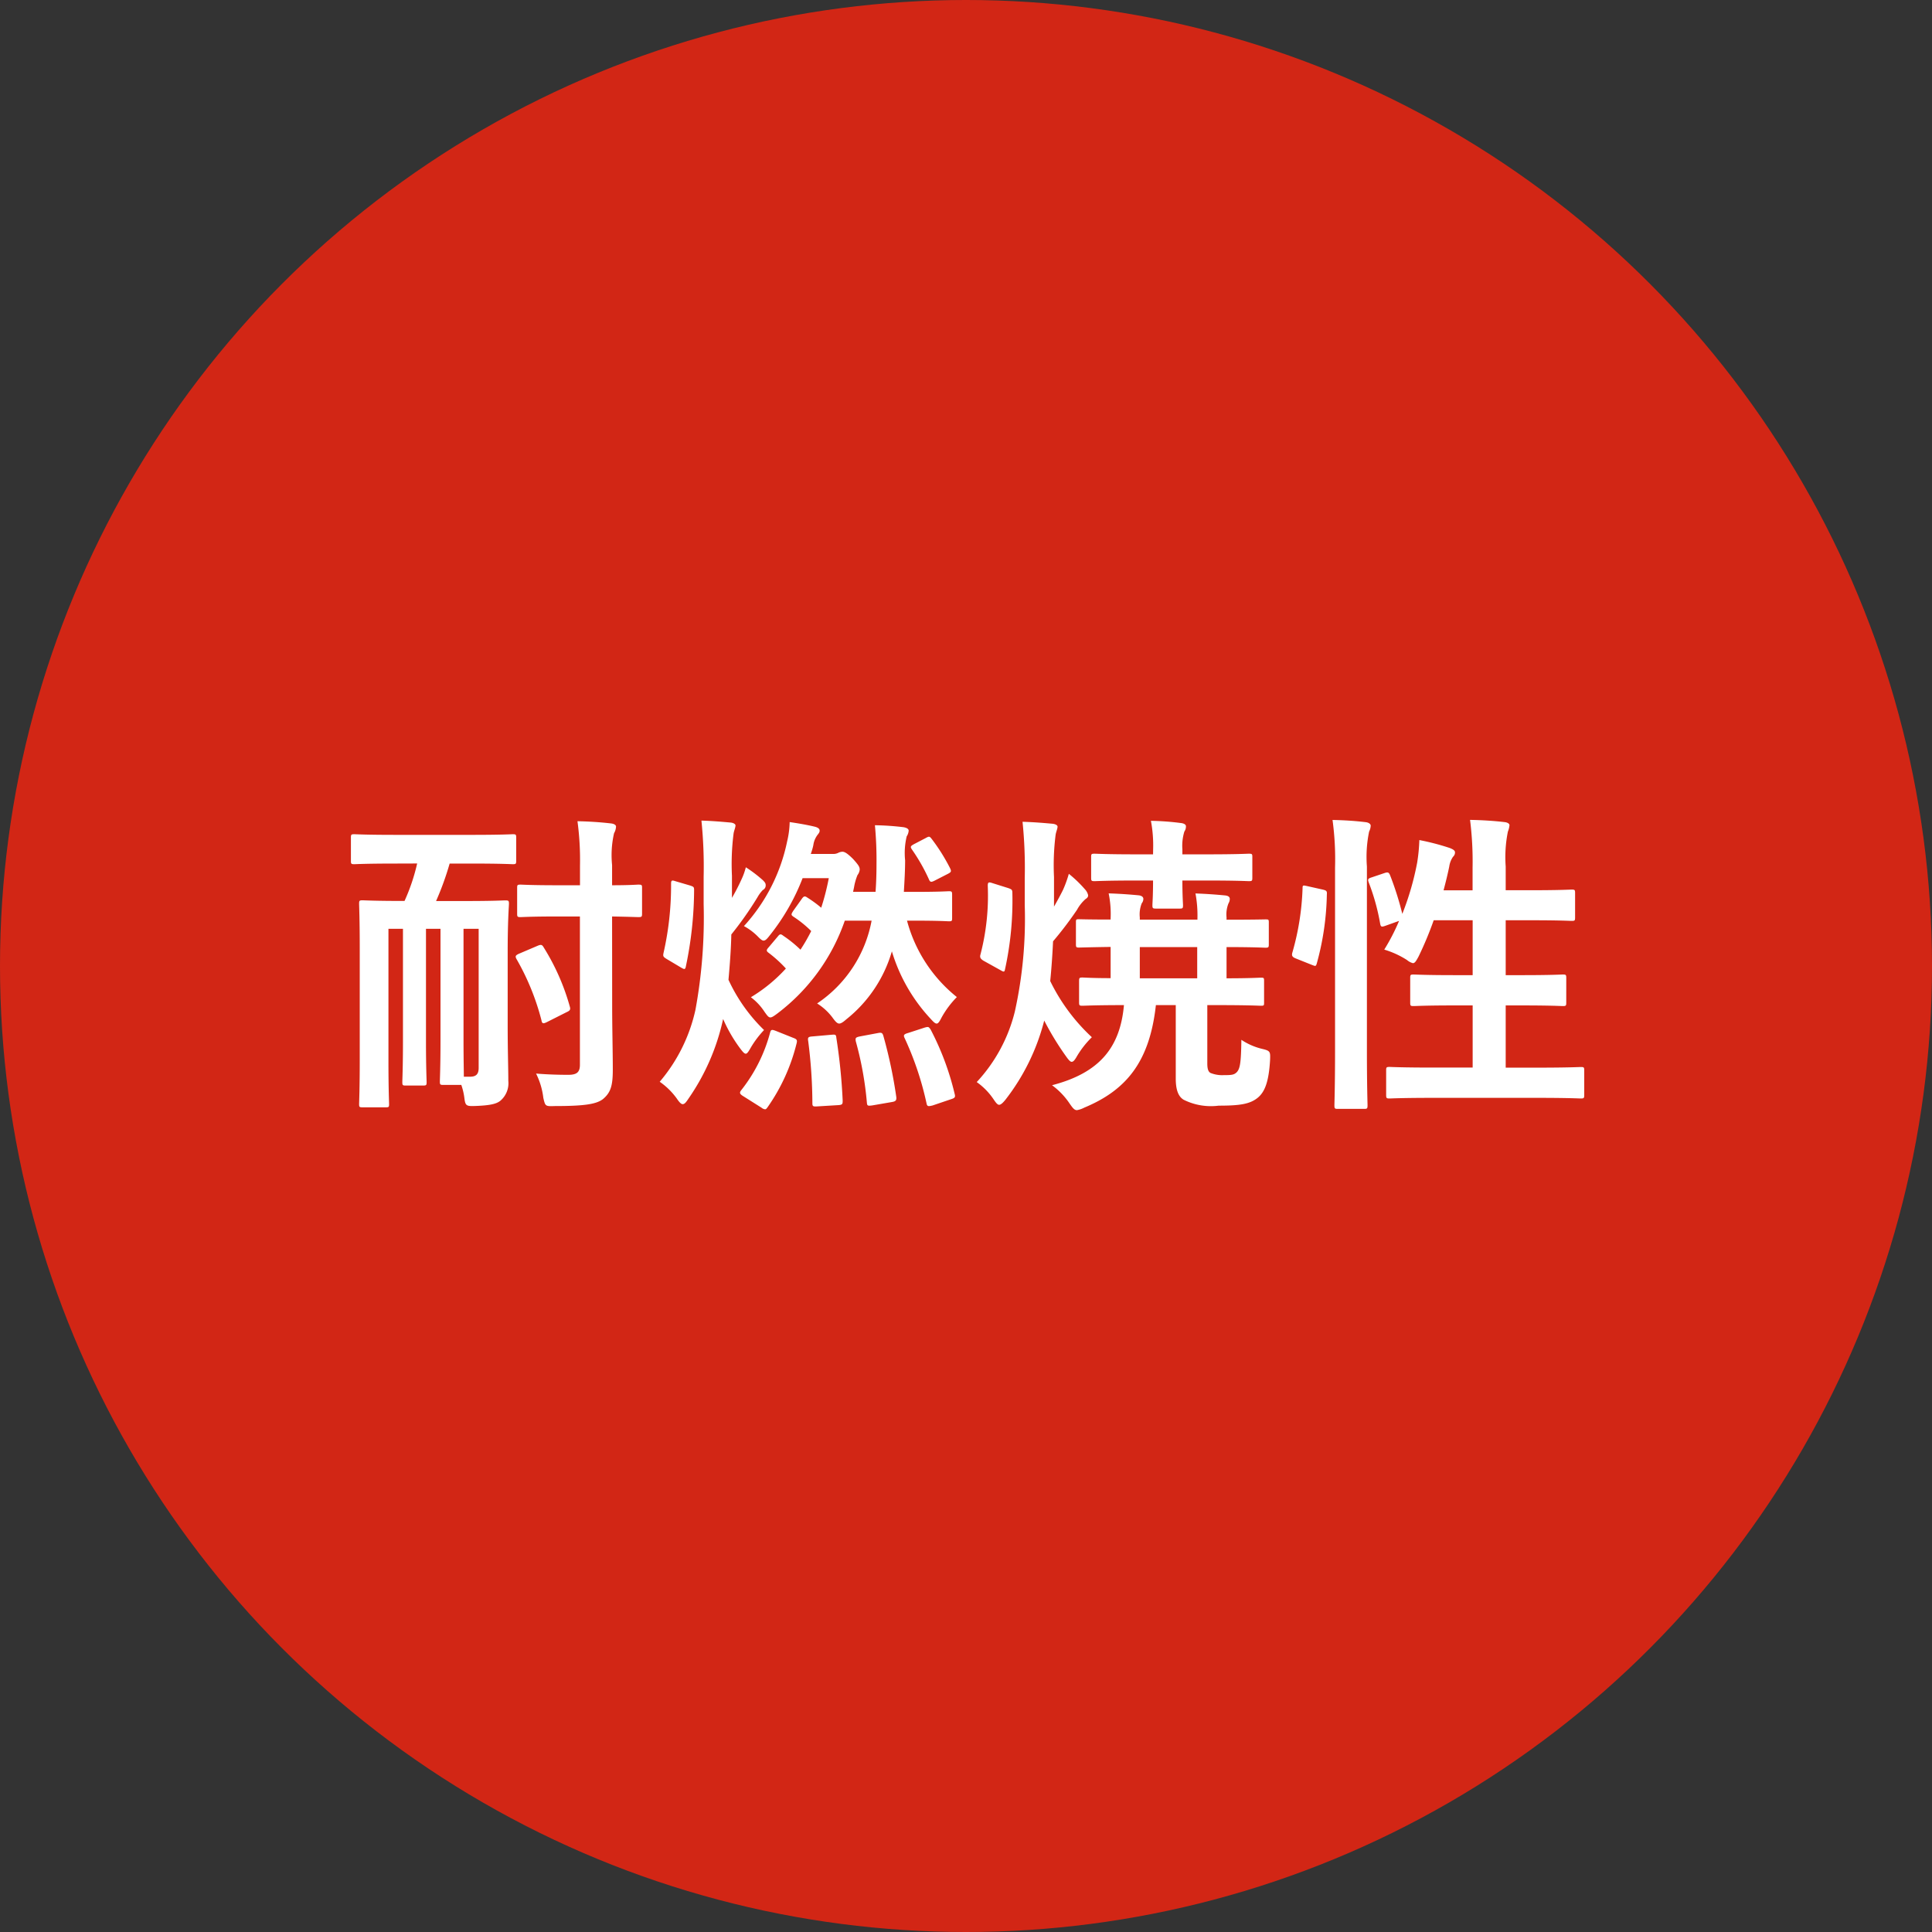 <svg xmlns="http://www.w3.org/2000/svg" width="98" height="98" viewBox="0 0 98 98"><rect x="0" y="0" width="98" height="98" fill="#333333" stroke="none"/><g transform="translate(7351 8997)"><circle cx="49" cy="49" r="49" transform="translate(-7351 -8997)" fill="#d22615"/><path d="M4.16-11.2a9.856,9.856,0,0,1-.64,1.9H3.392c-1.408,0-1.888-.032-2-.032-.16,0-.176.016-.176.176,0,.112.032.784.032,2.272v5.648C1.248.24,1.216.9,1.216,1.008c0,.144.016.16.176.16H2.576c.144,0,.16-.016.16-.16,0-.1-.032-.768-.032-2.144V-7.888H3.44v5.744c0,1.264-.032,1.92-.032,2.032,0,.16.016.176.176.176h.864c.176,0,.192-.016.192-.176,0-.1-.032-.768-.032-2.032V-7.888h.736v5.712c0,1.264-.032,1.92-.032,2.032,0,.16.016.176.176.176H6.4a3.294,3.294,0,0,1,.16.7c.048.368.112.384.56.368C7.872,1.072,8.192.992,8.384.832a1.165,1.165,0,0,0,.4-1.008c0-.688-.032-1.488-.032-2.784V-6.784c0-1.5.064-2.272.064-2.368,0-.16-.016-.176-.192-.176-.1,0-.576.032-1.984.032H5.12a14.727,14.727,0,0,0,.688-1.9H6.96c1.472,0,1.968.032,2.048.032.16,0,.176-.016.176-.176v-1.168c0-.16-.016-.176-.176-.176-.08,0-.576.032-2.048.032H3.024c-1.456,0-1.968-.032-2.048-.032-.16,0-.176.016-.176.176v1.168c0,.16.016.176.176.176.08,0,.592-.032,2.048-.032ZM6.528-.384c0-.3-.016-.9-.016-1.792V-7.888H7.28V-.832c0,.336-.144.448-.448.448Zm7.52-8.128c.912.016,1.248.032,1.328.032.176,0,.192-.016.192-.176V-9.968c0-.144-.016-.16-.192-.16-.08,0-.416.032-1.328.032V-11.12a4.975,4.975,0,0,1,.1-1.616.75.75,0,0,0,.1-.336c0-.08-.1-.144-.256-.16-.56-.064-1.1-.1-1.7-.112a14.66,14.66,0,0,1,.128,2.256v.992H11.248c-1.312,0-1.744-.032-1.84-.032-.16,0-.176.016-.176.16v1.312c0,.16.016.176.176.176.1,0,.528-.032,1.84-.032h1.168v7.52c0,.384-.16.512-.592.512-.48,0-1.056-.016-1.632-.064A3.747,3.747,0,0,1,10.56.688c.1.432.1.432.592.416,1.52,0,2.1-.1,2.432-.352.4-.336.5-.688.5-1.5,0-.9-.032-2.112-.032-3.232ZM9.328-6.624c-.176.08-.208.128-.128.272a12.431,12.431,0,0,1,1.264,3.1c.032.176.08.192.272.1l.992-.5c.176-.08.224-.128.176-.288a11.438,11.438,0,0,0-1.328-3.008c-.08-.144-.144-.144-.3-.08ZM29.456-8.3c1.2,0,1.584.032,1.68.032.144,0,.16-.016.16-.16V-9.6c0-.176-.016-.192-.16-.192-.1,0-.48.032-1.68.032h-.608c.032-.544.064-1.1.064-1.6a3.6,3.6,0,0,1,.08-1.216.607.607,0,0,0,.1-.288c0-.08-.08-.144-.256-.176a13.617,13.617,0,0,0-1.456-.1,18.988,18.988,0,0,1,.08,1.984q0,.744-.048,1.392H26.272l.048-.224a2.83,2.83,0,0,1,.176-.624.548.548,0,0,0,.112-.272c0-.128-.032-.208-.336-.544-.32-.32-.448-.368-.544-.368a.521.521,0,0,0-.224.064.561.561,0,0,1-.256.048h-1.12c.048-.144.1-.3.128-.448a1.124,1.124,0,0,1,.208-.512c.08-.1.112-.144.112-.224s-.064-.16-.288-.208c-.336-.08-.784-.16-1.232-.224a4.548,4.548,0,0,1-.128.976,9.063,9.063,0,0,1-2.192,4.3,2.987,2.987,0,0,1,.736.56c.112.112.192.176.256.176.1,0,.176-.08.336-.288a10.941,10.941,0,0,0,1.648-2.88H25.04a12.187,12.187,0,0,1-.384,1.5,6.139,6.139,0,0,0-.7-.512c-.144-.1-.192-.08-.32.112l-.4.56c-.112.176-.112.208,0,.288a5.573,5.573,0,0,1,.912.736,9.062,9.062,0,0,1-.544.944,6.144,6.144,0,0,0-.864-.7c-.128-.1-.176-.112-.288.032L22-6.96c-.128.144-.144.192-.016.288a6.425,6.425,0,0,1,.88.8,7.849,7.849,0,0,1-1.776,1.456,2.917,2.917,0,0,1,.7.752c.128.176.192.272.288.272.08,0,.176-.064.368-.208a9.989,9.989,0,0,0,3.408-4.7h1.36A6.481,6.481,0,0,1,24.448-4.1a2.9,2.9,0,0,1,.768.7c.16.224.256.32.352.32.08,0,.192-.064.352-.208a6.831,6.831,0,0,0,2.32-3.456,8.663,8.663,0,0,0,1.952,3.408c.16.176.24.256.32.256s.144-.1.256-.32a4.762,4.762,0,0,1,.768-1.024A7.405,7.405,0,0,1,29.008-8.3Zm-9.328-2.272a12.266,12.266,0,0,1,.08-2.128c.016-.144.1-.32.1-.432,0-.064-.1-.128-.24-.144-.544-.048-.9-.08-1.488-.1a23.091,23.091,0,0,1,.112,2.848v1.392a25.826,25.826,0,0,1-.416,5.36A8.427,8.427,0,0,1,16.464-.128a3.591,3.591,0,0,1,.864.848c.128.192.224.288.3.288.1,0,.176-.1.3-.288A11.243,11.243,0,0,0,19.68-3.312a7.481,7.481,0,0,0,.848,1.472c.144.192.224.288.3.288s.144-.112.272-.336a4.932,4.932,0,0,1,.656-.864A8.506,8.506,0,0,1,19.952-5.3c.064-.72.128-1.52.144-2.3a17.6,17.6,0,0,0,1.328-1.888,1.784,1.784,0,0,1,.272-.368.258.258,0,0,0,.144-.224c0-.1-.016-.144-.144-.272a6.749,6.749,0,0,0-.864-.656,3.318,3.318,0,0,1-.224.624,10.178,10.178,0,0,1-.48.928Zm1.5,11.76a.337.337,0,0,0,.176.08c.048,0,.064-.016.128-.1a9.613,9.613,0,0,0,1.472-3.232c.048-.176.016-.224-.16-.288l-.88-.352c-.208-.08-.256-.08-.3.08A8.023,8.023,0,0,1,20.608.288c-.1.128-.112.192.1.32Zm7.44-3.792c-.224.064-.256.112-.176.272A15.719,15.719,0,0,1,30,.976c.032.16.1.144.3.1l.944-.32c.208-.064.224-.112.176-.288a13.917,13.917,0,0,0-1.216-3.248c-.1-.144-.112-.144-.288-.1Zm-4.848.176c-.224.016-.256.048-.224.24A25.028,25.028,0,0,1,24.208.96c0,.16.032.176.272.16l1.056-.064c.208-.016.208-.064.208-.24a29.089,29.089,0,0,0-.32-3.168c-.016-.176-.048-.176-.256-.16Zm2.4,0c-.224.048-.24.08-.208.256a17.066,17.066,0,0,1,.56,3.1c.016.16.032.176.272.144L28.24.9c.208-.032.24-.1.224-.256a23.9,23.9,0,0,0-.656-3.1c-.048-.16-.1-.176-.272-.144ZM17.264-10.3c-.192-.064-.224-.048-.224.144a15.431,15.431,0,0,1-.384,3.5c-.032.16-.016.192.16.3l.752.448c.144.08.192.1.224-.08a19.174,19.174,0,0,0,.416-3.856c0-.16-.016-.176-.208-.24Zm12.112-1.888c-.208.112-.208.144-.112.288a9.311,9.311,0,0,1,.848,1.488c.064.16.112.176.3.08l.688-.352c.144-.08.176-.112.08-.3a9.6,9.6,0,0,0-.928-1.472c-.1-.128-.128-.128-.3-.032ZM44.24-4.016h.56c1.536,0,2.064.032,2.16.032.16,0,.16-.016.16-.176V-5.216c0-.176,0-.192-.16-.192-.1,0-.544.032-1.744.032V-6.96c1.376,0,1.888.032,1.968.032.16,0,.176-.016.176-.176v-1.1c0-.16-.016-.16-.176-.16-.08,0-.608.016-1.968.016v-.112a1.52,1.52,0,0,1,.1-.72.438.438,0,0,0,.064-.224c0-.1-.08-.16-.24-.176-.5-.048-.96-.08-1.5-.1a6.063,6.063,0,0,1,.1,1.264v.064H40.816v-.112a1.52,1.52,0,0,1,.1-.72.35.35,0,0,0,.08-.224c0-.1-.1-.16-.224-.176-.5-.048-.96-.08-1.536-.1a5.14,5.14,0,0,1,.1,1.264v.064c-1.056,0-1.52-.016-1.6-.016-.144,0-.16,0-.16.16v1.1c0,.16.016.176.16.176.08,0,.5-.016,1.6-.032v1.584c-.96,0-1.344-.032-1.424-.032-.16,0-.176.016-.176.192V-4.16c0,.16.016.176.176.176.112,0,.624-.032,2.1-.032-.192,2.16-1.248,3.44-3.648,4.064a3.689,3.689,0,0,1,.88.912c.176.256.256.352.384.352A1.278,1.278,0,0,0,38,1.184c2.112-.88,3.312-2.3,3.632-5.2H42.64V-.288c0,.528.112.9.4,1.072a3.089,3.089,0,0,0,1.776.3c1.088,0,1.6-.08,2-.416.336-.288.544-.784.608-1.9.016-.416.016-.464-.384-.56a3.251,3.251,0,0,1-1.072-.464c-.016,1.168-.064,1.488-.256,1.664-.128.112-.24.128-.64.128A1.59,1.59,0,0,1,44.4-.576c-.112-.064-.16-.208-.16-.48Zm-3.424-1.36V-6.96h2.912v1.584Zm-4.352-5.136a12.266,12.266,0,0,1,.08-2.128c.016-.144.1-.32.1-.432,0-.064-.1-.128-.256-.144-.544-.048-.928-.08-1.52-.1a23.091,23.091,0,0,1,.112,2.848v1.392a21.792,21.792,0,0,1-.5,5.376A8.08,8.08,0,0,1,32.544-.112a3.355,3.355,0,0,1,.848.864c.128.192.208.288.288.288s.176-.08.32-.256a10.941,10.941,0,0,0,1.968-4.016,14.447,14.447,0,0,0,1.168,1.9c.1.128.16.192.224.192.08,0,.144-.08.224-.208a4.728,4.728,0,0,1,.8-1.04,9.637,9.637,0,0,1-2.112-2.848c.064-.64.112-1.328.144-2.016a18.45,18.45,0,0,0,1.216-1.6,1.991,1.991,0,0,1,.432-.544c.08-.048.144-.112.128-.208a.658.658,0,0,0-.16-.288,6.259,6.259,0,0,0-.816-.784,6.066,6.066,0,0,1-.288.8c-.1.208-.272.528-.464.864Zm5.024-1.152h-.9c-1.456,0-1.952-.032-2.064-.032-.16,0-.176.016-.176.16v1.056c0,.16.016.176.176.176.112,0,.608-.032,2.064-.032h.9c0,.8-.032,1.152-.032,1.248,0,.16.016.176.192.176h1.184c.16,0,.176-.016.176-.176,0-.08-.032-.448-.032-1.248H44.3c1.456,0,1.952.032,2.048.032.16,0,.176-.016.176-.176v-1.056c0-.144-.016-.16-.176-.16-.1,0-.592.032-2.048.032H42.976v-.256a2.48,2.48,0,0,1,.1-.9.447.447,0,0,0,.08-.272c0-.08-.1-.144-.256-.16a13.479,13.479,0,0,0-1.52-.112,6.73,6.73,0,0,1,.112,1.456Zm-8.16,1.456c-.192-.064-.224-.032-.224.144a11.852,11.852,0,0,1-.368,3.472c-.048.16,0,.224.144.32l.864.48c.192.112.208.1.24-.064a16.247,16.247,0,0,0,.368-3.84c0-.176-.032-.192-.208-.256ZM52.592-10.5c-.208.064-.224.1-.16.272a10.942,10.942,0,0,1,.576,2.08c.032.176.08.176.288.1l.672-.24a10.332,10.332,0,0,1-.752,1.456,4.562,4.562,0,0,1,1.152.528.783.783,0,0,0,.3.16c.1,0,.16-.1.288-.336a17.649,17.649,0,0,0,.768-1.84H57.7v2.784h-.96c-1.44,0-1.92-.032-2.032-.032-.16,0-.176.016-.176.176v1.248c0,.16.016.176.176.176.112,0,.592-.032,2.032-.032h.96V-.848H55.68c-1.568,0-2.112-.032-2.192-.032-.16,0-.176.016-.176.176V.528c0,.176.016.192.176.192.08,0,.624-.032,2.192-.032h5.312c1.568,0,2.1.032,2.192.032.16,0,.176-.016.176-.192V-.7c0-.16-.016-.176-.176-.176-.1,0-.624.032-2.192.032H59.376V-4h.864c1.44,0,1.936.032,2.032.032.16,0,.176-.016.176-.176V-5.392c0-.16-.016-.176-.176-.176-.1,0-.592.032-2.032.032h-.864V-8.32H60.72c1.424,0,1.9.032,2,.032.16,0,.176-.016.176-.176V-9.7c0-.16-.016-.176-.176-.176-.1,0-.576.032-2,.032H59.376v-1.2a6.52,6.52,0,0,1,.112-1.776,1.174,1.174,0,0,0,.08-.32c0-.08-.1-.144-.256-.16-.544-.064-1.136-.1-1.744-.112a16.868,16.868,0,0,1,.128,2.416V-9.84H56.224q.168-.624.288-1.2a1.152,1.152,0,0,1,.192-.5.291.291,0,0,0,.1-.224c0-.08-.064-.144-.272-.224a12.273,12.273,0,0,0-1.536-.4,8.734,8.734,0,0,1-.112,1.152,14.218,14.218,0,0,1-.752,2.592,15.669,15.669,0,0,0-.624-1.968c-.064-.144-.112-.16-.288-.1ZM50.72-1.728c0,1.792-.032,2.7-.032,2.784,0,.176.016.192.176.192h1.328c.16,0,.176-.016.176-.192,0-.08-.032-.992-.032-2.8v-9.3a6.348,6.348,0,0,1,.112-1.776.718.718,0,0,0,.08-.3c0-.08-.1-.16-.256-.176-.528-.064-1.072-.1-1.68-.112a14.7,14.7,0,0,1,.128,2.416Zm-1.392-8.32c-.224-.048-.256-.064-.256.1A13.288,13.288,0,0,1,48.56-6.7c-.048.16-.032.24.176.32l.8.32c.176.064.208.1.256-.064a13.961,13.961,0,0,0,.512-3.5c.016-.176-.016-.208-.224-.256Z" transform="translate(-7334 -8942)" fill="#fff"/></g></svg>